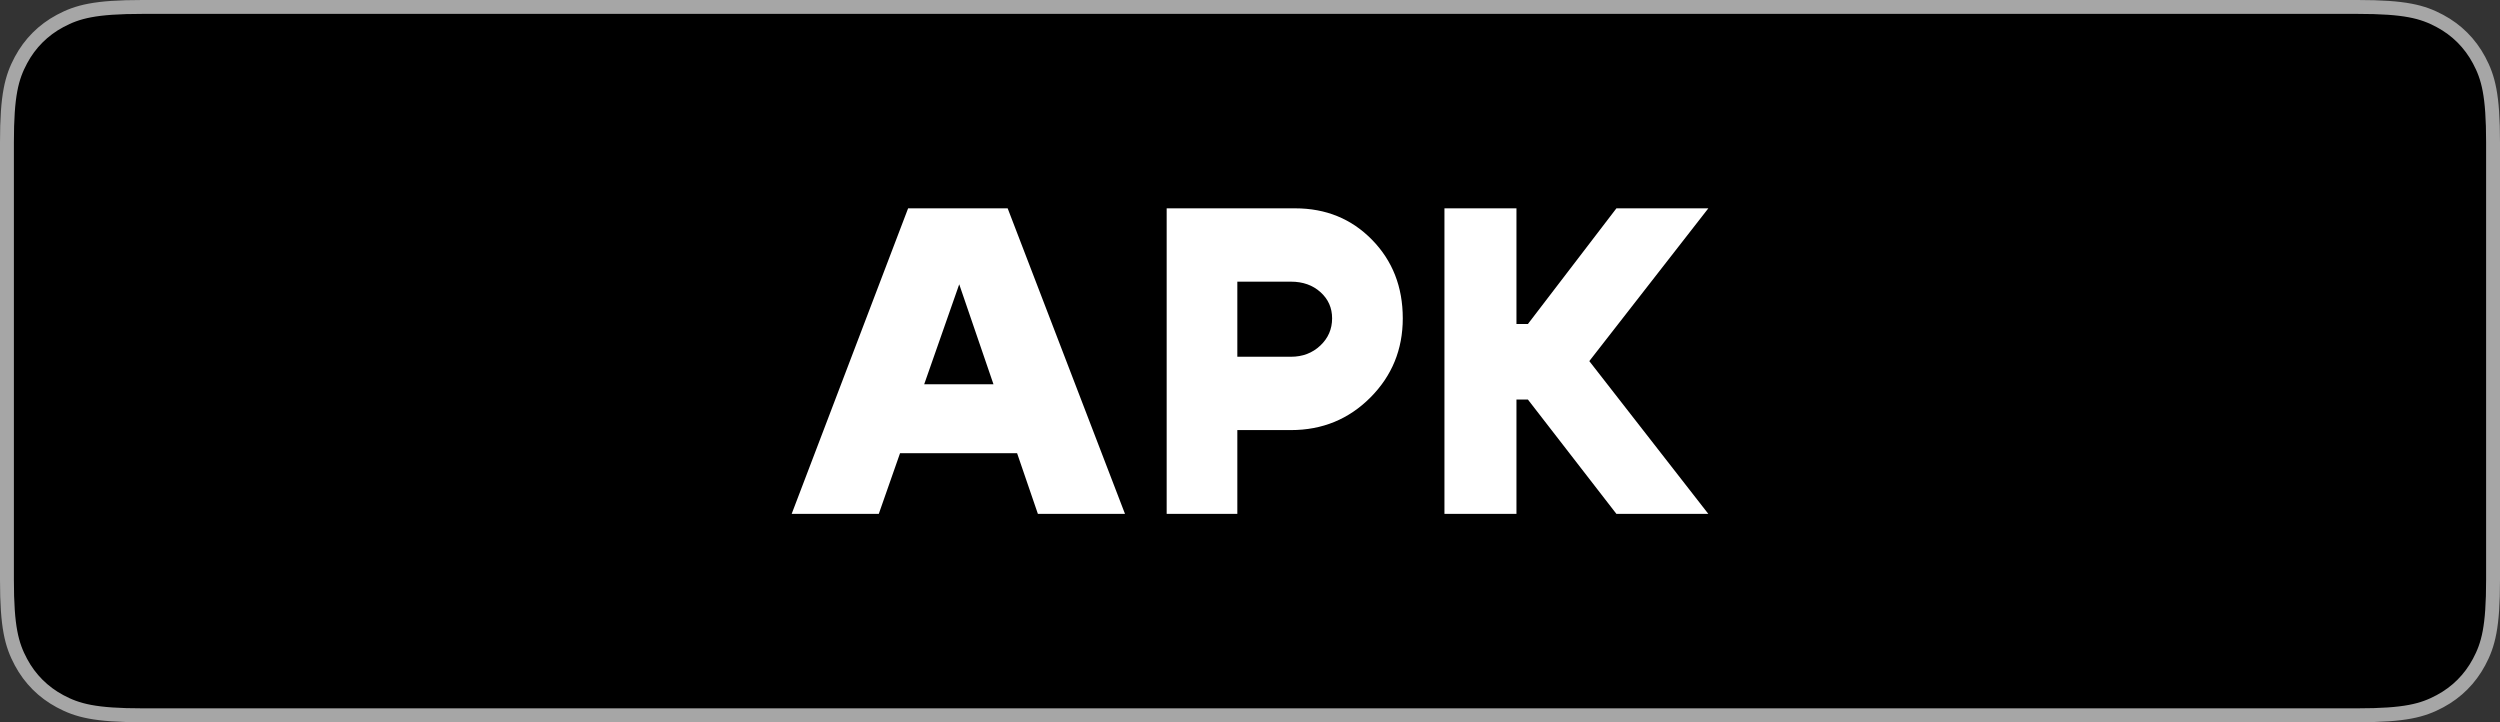 <svg xmlns="http://www.w3.org/2000/svg" width="180" height="52" viewBox="0 0 180 52"><rect x="0" y="0" width="180" height="52" fill="#333333" stroke="none"/><g fill="none" fill-rule="evenodd"><path fill="#000" stroke="#A6A6A6" d="M169.744,0.5 C173.169,0.5 174.418,0.839 175.672,1.509 C176.887,2.159 177.841,3.113 178.491,4.328 C179.161,5.582 179.5,6.831 179.5,10.256 L179.5,41.744 C179.5,45.169 179.161,46.418 178.491,47.672 C177.841,48.887 176.887,49.841 175.672,50.491 C174.418,51.161 173.169,51.5 169.744,51.5 L10.256,51.5 C6.831,51.5 5.582,51.161 4.328,50.491 C3.113,49.841 2.159,48.887 1.509,47.672 C0.839,46.418 0.5,45.169 0.5,41.744 L0.5,10.256 C0.5,6.831 0.839,5.582 1.509,4.328 C2.159,3.113 3.113,2.159 4.328,1.509 C5.582,0.839 6.831,0.5 10.256,0.5 L169.744,0.5 Z"/><path fill="#FFF" fill-rule="nonzero" d="M63.08,27.666 L75.08,27.666 L75.08,32.631 L63.08,32.631 L63.08,27.666 Z M63.272,37 L57,37 L65.384,15 L72.552,15 L81,37 L74.728,37 L69.064,20.469 L63.272,37 Z M92.949,20.28 L89.088,20.28 L89.088,25.686 L92.949,25.686 C93.787,25.686 94.49,25.419 95.059,24.884 C95.628,24.35 95.912,23.695 95.912,22.92 C95.912,22.166 95.633,21.537 95.074,21.034 C94.515,20.531 93.807,20.28 92.949,20.28 Z M92.949,30.966 L89.088,30.966 L89.088,37 L84,37 L84,15 L93.248,15 C95.463,15 97.309,15.754 98.785,17.263 C100.262,18.771 101,20.657 101,22.92 C101,25.162 100.222,27.063 98.665,28.624 C97.109,30.185 95.204,30.966 92.949,30.966 Z M104,37 L104,15 L109.185,15 L109.185,23.329 L110.008,23.329 L116.382,15 L123,15 L114.43,26 L123,37 L116.382,37 L110.008,28.766 L109.185,28.766 L109.185,37 L104,37 Z"/></g></svg>